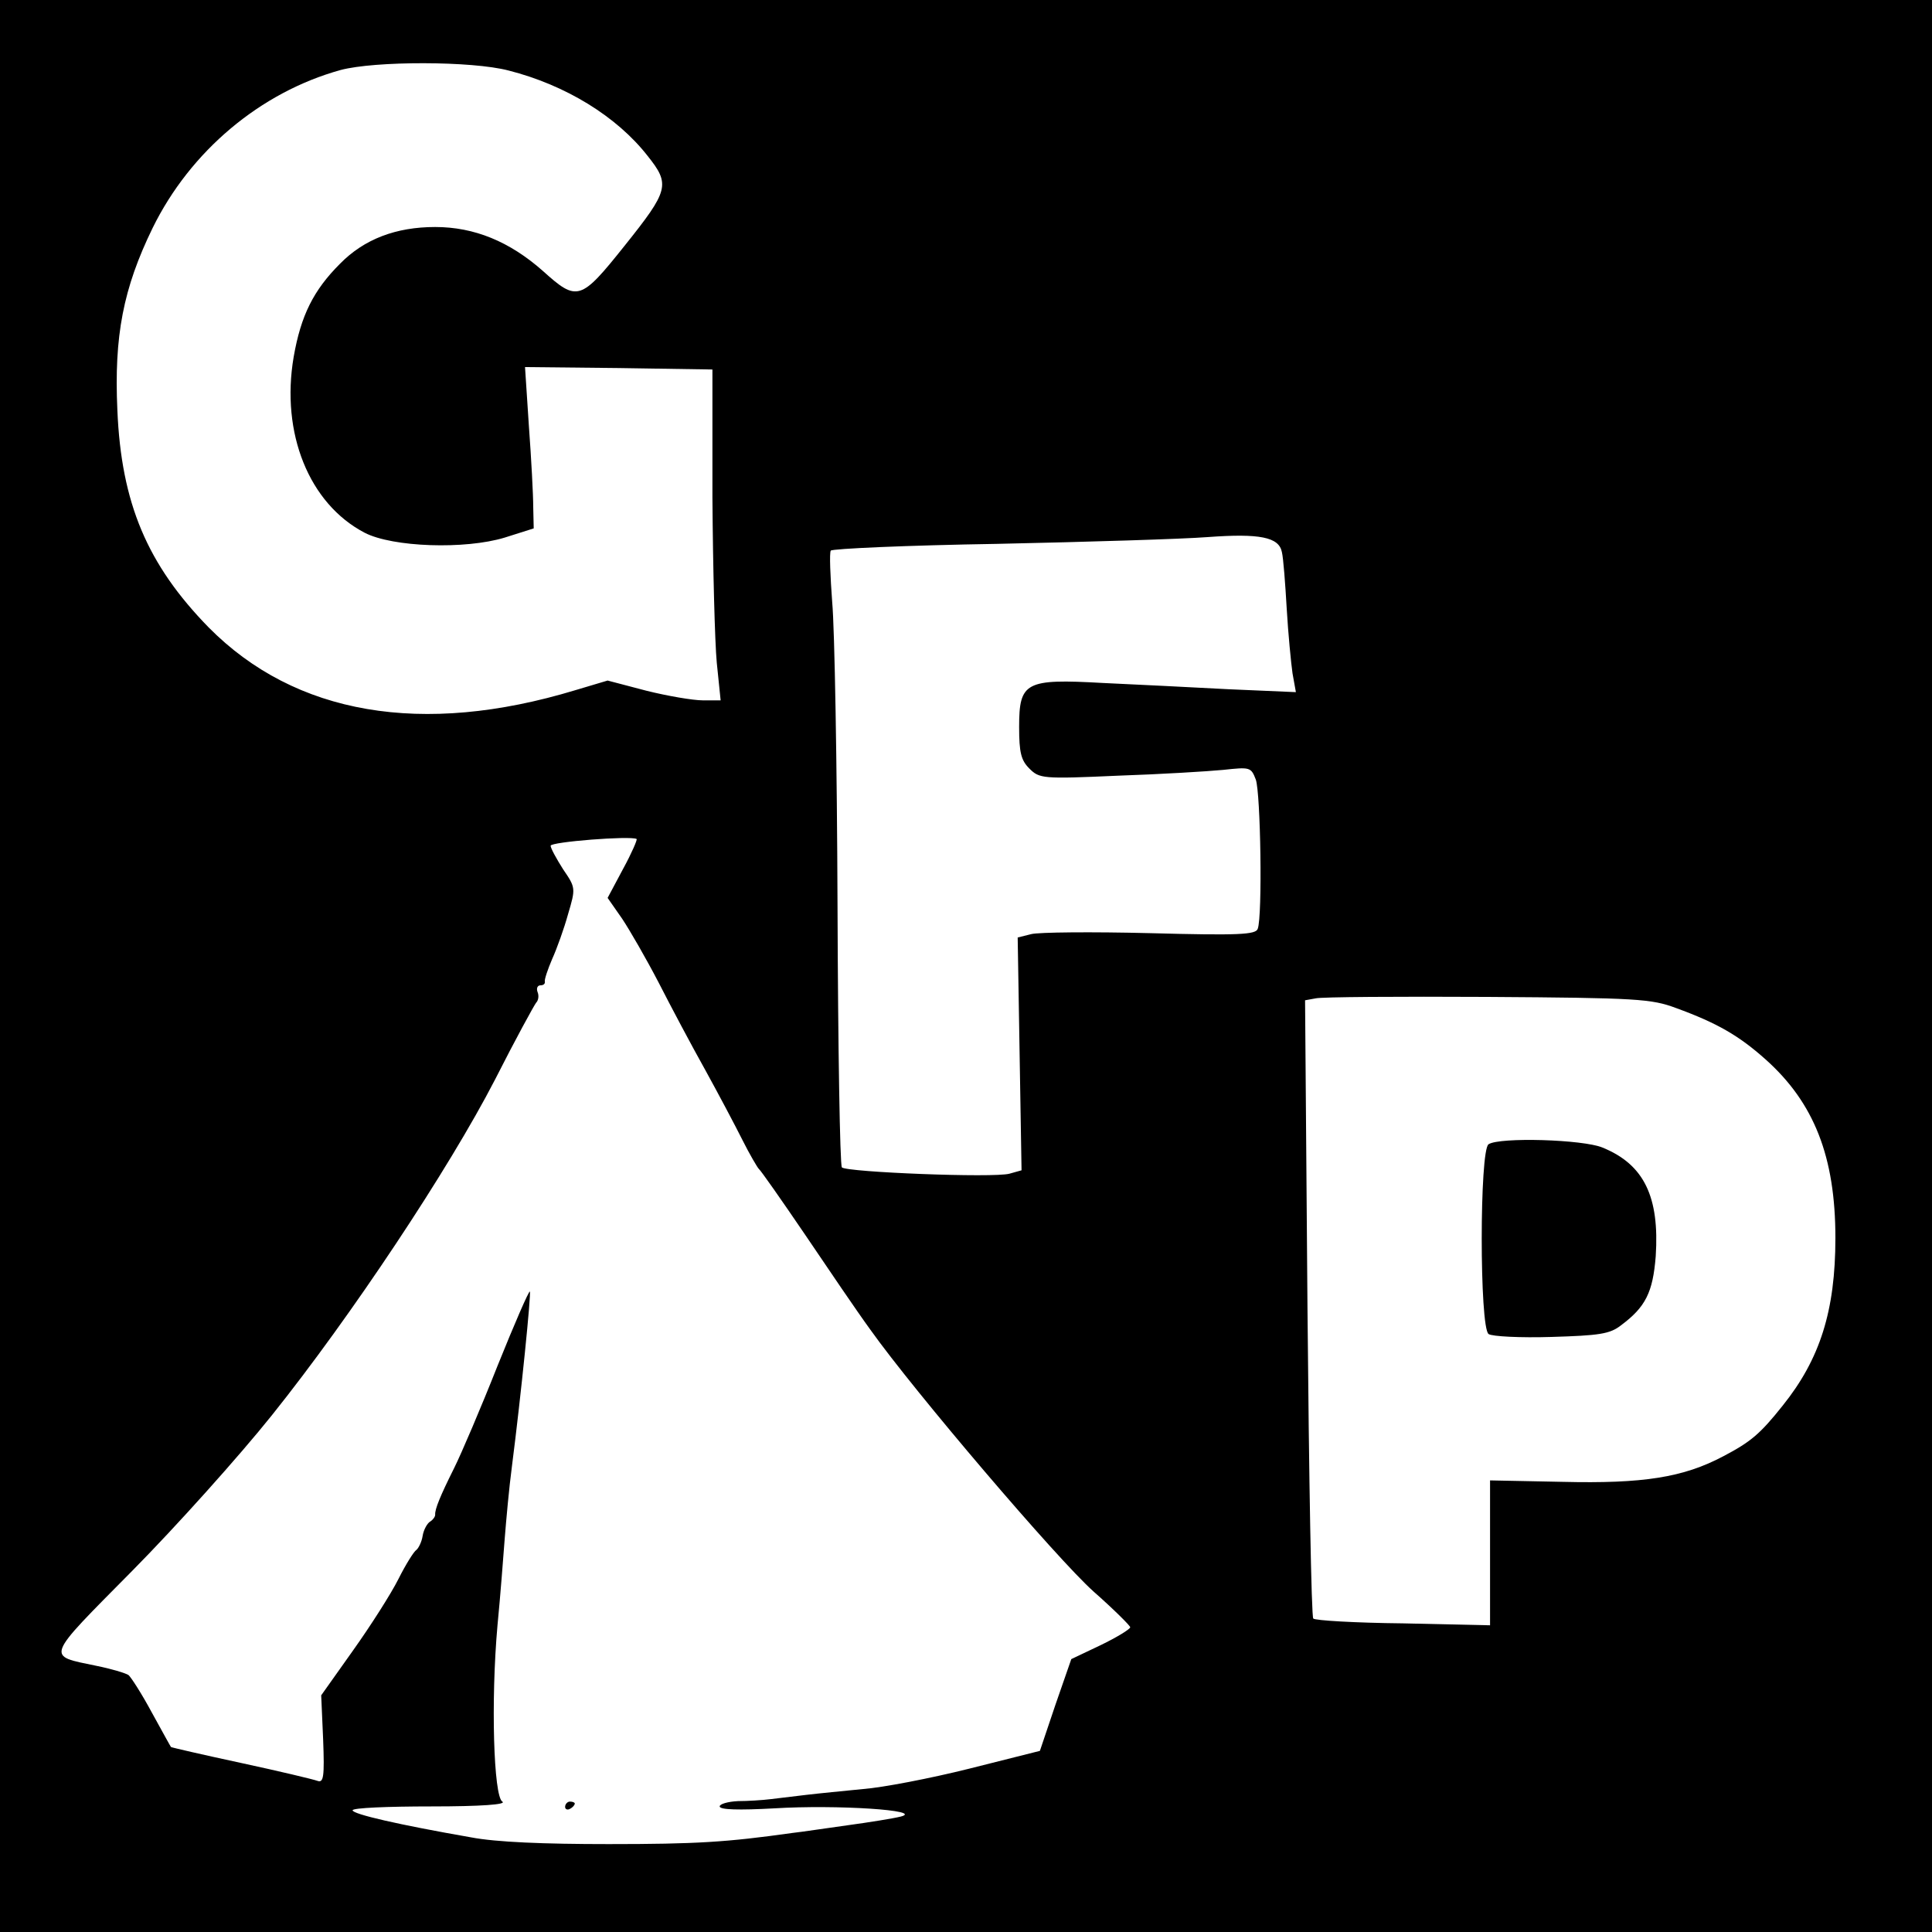 <?xml version="1.0" standalone="no"?>
<!DOCTYPE svg PUBLIC "-//W3C//DTD SVG 20010904//EN"
 "http://www.w3.org/TR/2001/REC-SVG-20010904/DTD/svg10.dtd">
<svg version="1.0" xmlns="http://www.w3.org/2000/svg"
 width="400pt" height="400pt" viewBox="0 0 400 400"
 preserveAspectRatio="xMidYMid meet">
<g transform="translate(0,400) scale(0.1,-0.1)"
fill="#000000" stroke="none">
<path d="M0 2000 l0 -2000 2000 0 2000 0 0 2000 0 2000 -2000 0 -2000 0 0
-2000z m1053 1854 c118 -30 224 -95 288 -177 47 -59 44 -71 -48 -186 -91 -114
-98 -116 -169 -52 -69 61 -142 91 -223 91 -81 0 -147 -25 -197 -76 -55 -55
-81 -107 -96 -193 -27 -158 32 -304 147 -364 58 -30 208 -35 290 -10 l60 19
-1 44 c0 25 -4 100 -9 168 l-8 122 194 -2 194 -3 0 -265 c1 -146 5 -300 9
-342 l8 -78 -37 0 c-20 0 -73 9 -117 20 l-80 21 -67 -20 c-317 -96 -580 -51
-759 130 -127 130 -181 257 -189 450 -7 153 12 252 73 377 78 159 223 281 389
327 71 19 272 19 348 -1z m1601 -997 c3 -12 7 -65 10 -117 3 -52 9 -113 12
-134 l7 -39 -139 6 c-76 4 -194 10 -261 13 -160 9 -173 2 -173 -91 0 -53 4
-69 21 -86 21 -21 27 -22 183 -15 89 3 187 9 218 12 56 6 58 6 68 -20 10 -28
14 -283 4 -309 -4 -12 -38 -14 -223 -9 -120 3 -231 2 -246 -2 l-28 -7 4 -241
4 -241 -25 -7 c-33 -9 -336 3 -347 13 -4 5 -8 248 -9 540 -1 293 -6 576 -11
630 -4 54 -6 102 -3 107 3 4 158 11 345 14 187 4 383 10 435 14 108 8 148 0
154 -31z m-1364 -656 l-32 -60 30 -43 c16 -24 50 -83 76 -133 25 -49 68 -130
96 -180 27 -49 62 -115 77 -145 15 -30 31 -57 34 -60 4 -3 46 -63 95 -135 48
-71 109 -161 136 -198 91 -128 386 -474 462 -542 42 -37 76 -71 76 -74 0 -4
-28 -21 -61 -37 l-61 -29 -33 -95 -32 -95 -147 -37 c-80 -20 -179 -39 -219
-42 -40 -4 -92 -9 -117 -12 -25 -3 -58 -7 -75 -9 -16 -2 -47 -4 -67 -4 -21 -1
-38 -6 -38 -11 0 -7 40 -8 113 -4 129 8 312 -4 262 -17 -16 -4 -66 -12 -110
-18 -44 -6 -96 -14 -115 -16 -135 -19 -198 -23 -380 -23 -134 0 -233 4 -285
14 -149 26 -245 48 -245 56 0 5 73 8 163 8 103 0 157 4 147 10 -18 11 -24 208
-10 365 6 61 12 141 15 180 3 38 9 105 15 150 19 148 40 358 37 361 -2 2 -32
-67 -67 -154 -34 -86 -75 -182 -90 -212 -28 -56 -40 -85 -39 -96 0 -4 -4 -10
-10 -14 -6 -3 -14 -17 -16 -30 -2 -13 -9 -26 -13 -29 -5 -3 -22 -30 -37 -60
-15 -30 -57 -96 -94 -148 l-66 -93 4 -91 c3 -78 1 -91 -12 -86 -8 3 -79 20
-158 37 -79 17 -144 32 -145 33 -1 1 -19 34 -40 72 -21 39 -43 73 -48 77 -6 4
-36 13 -66 19 -105 22 -109 12 74 197 91 92 221 237 289 322 164 205 366 509
462 695 42 83 81 154 85 159 5 5 6 15 3 22 -3 8 0 14 6 14 6 0 10 3 9 8 -1 4
6 25 15 46 10 22 25 64 33 93 16 54 16 55 -10 93 -14 22 -26 44 -26 49 0 8
165 21 178 14 2 -1 -10 -29 -28 -62z m2180 -288 c85 -31 130 -57 185 -106 101
-90 145 -202 145 -370 0 -151 -32 -251 -109 -347 -47 -59 -66 -75 -123 -105
-83 -44 -166 -57 -333 -53 l-150 3 0 -150 0 -150 -180 4 c-99 1 -183 6 -186
10 -4 3 -9 293 -12 643 l-5 637 22 4 c11 3 172 4 356 3 310 -2 339 -4 390 -23z"/>
<path d="M1170 259 c0 -5 5 -7 10 -4 6 3 10 8 10 11 0 2 -4 4 -10 4 -5 0 -10
-5 -10 -11z"/>
<path d="M3082 1631 c-19 -11 -19 -380 0 -393 7 -5 66 -8 130 -6 99 3 121 6
144 24 51 38 66 68 72 143 8 123 -24 190 -110 225 -40 17 -213 22 -236 7z"/>
</g>
</svg>
